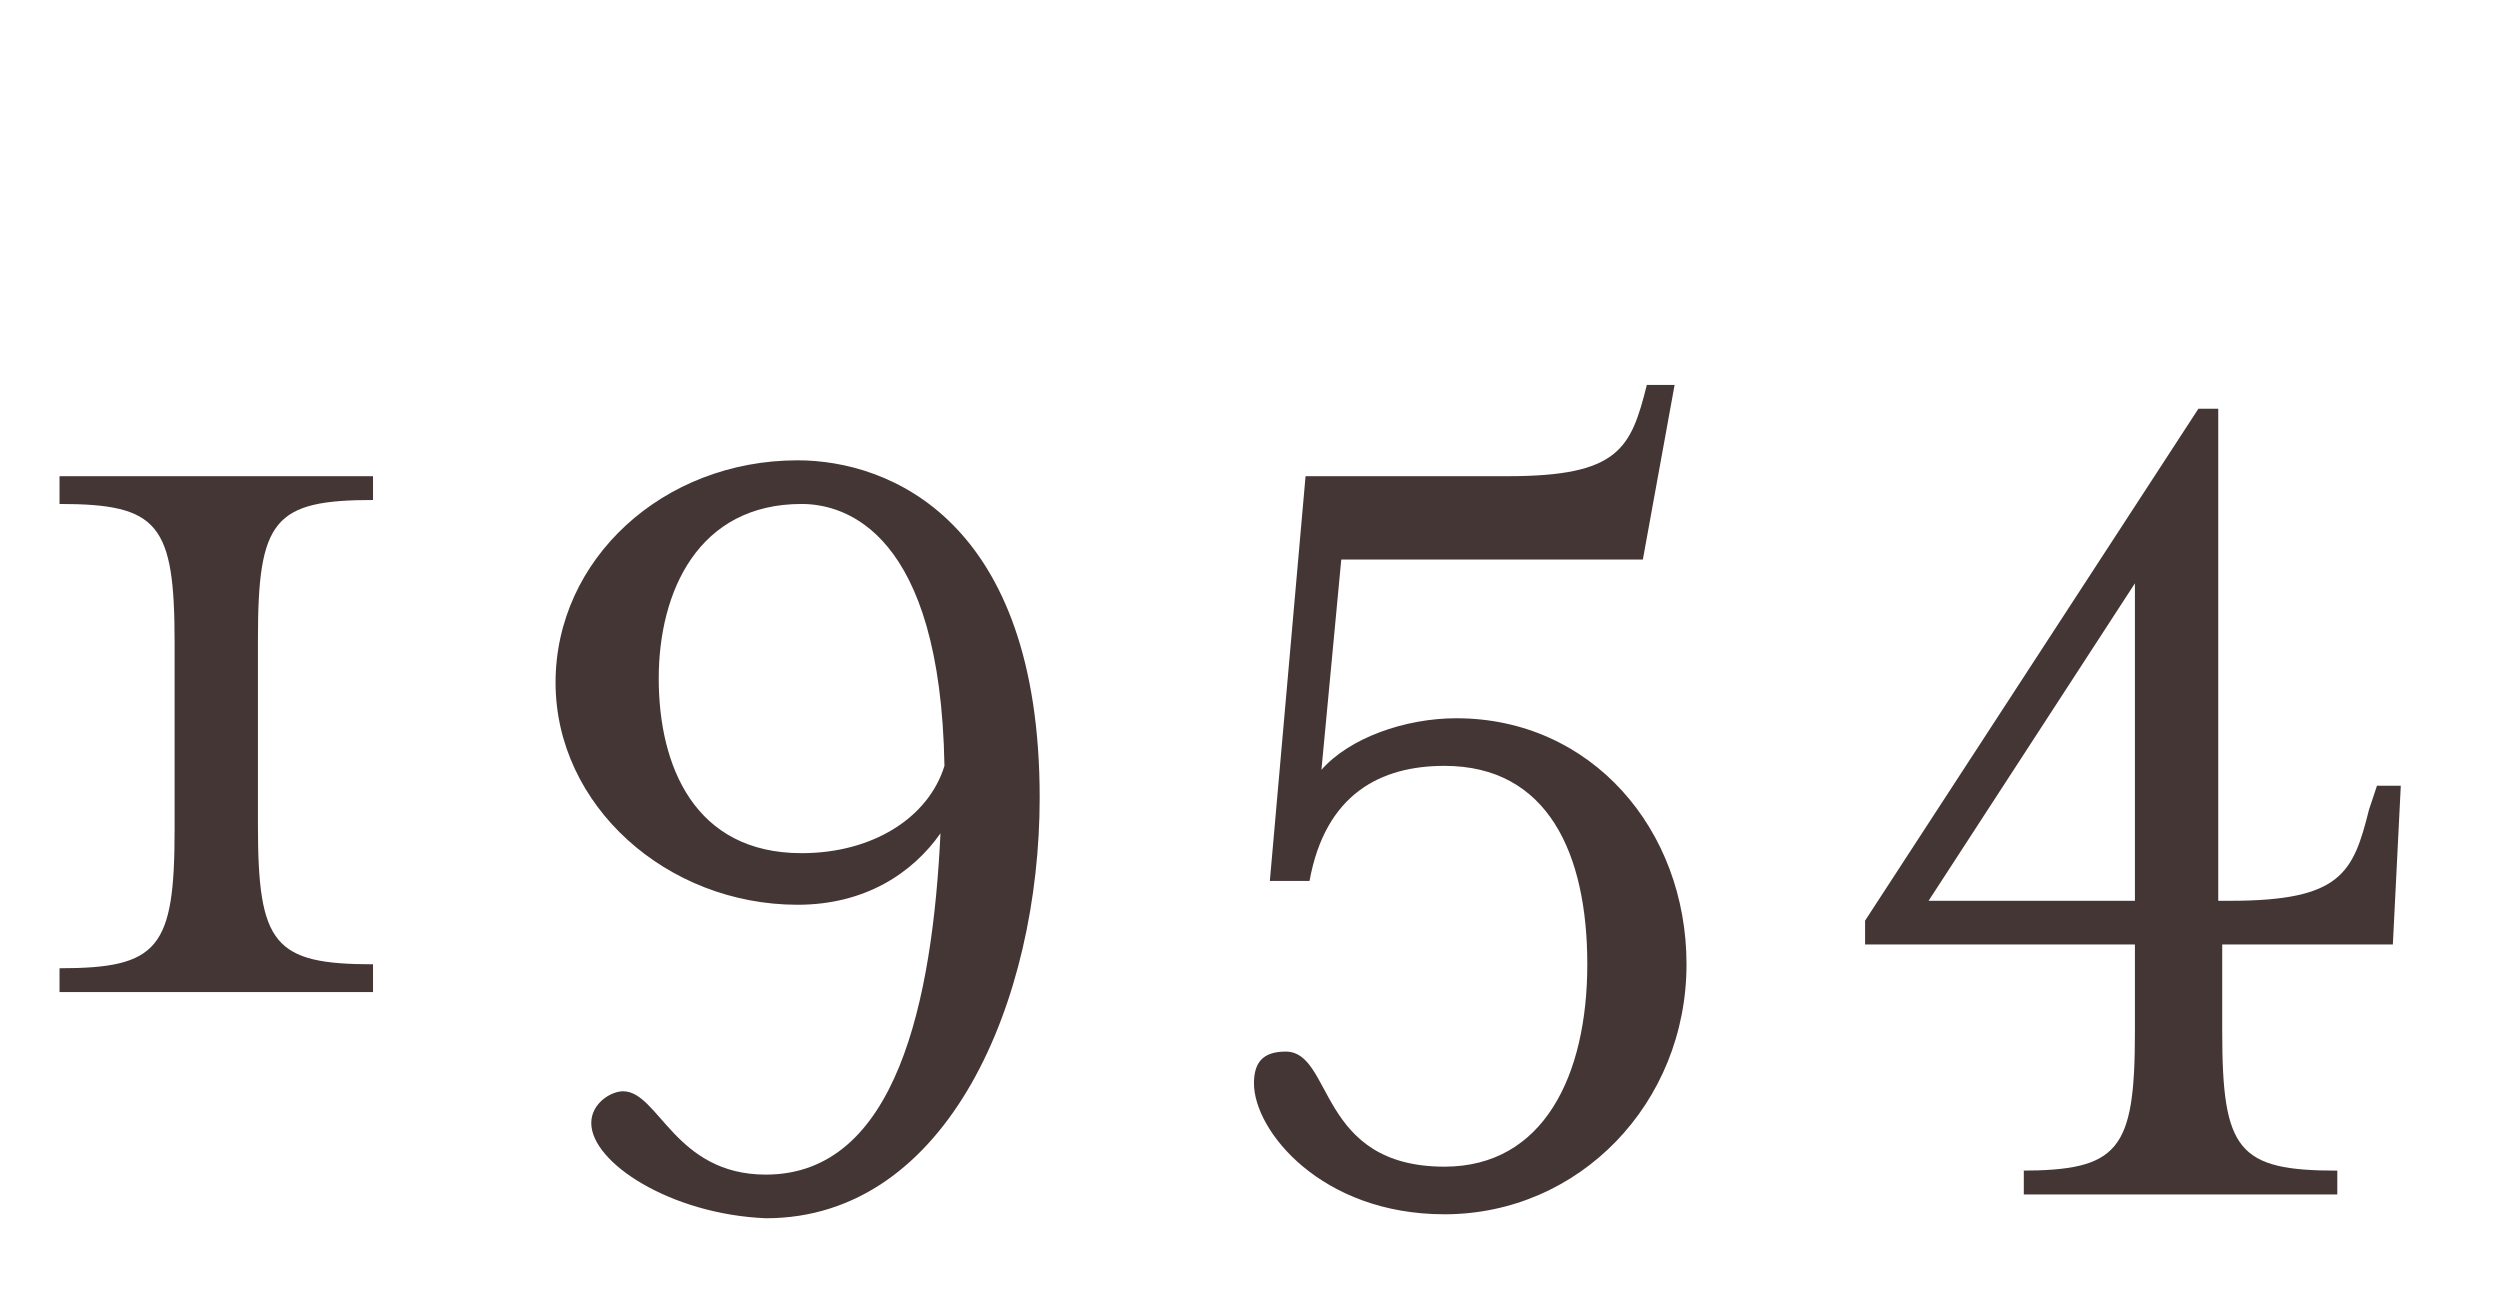 <?xml version="1.0" encoding="utf-8"?>
<!-- Generator: Adobe Illustrator 26.5.3, SVG Export Plug-In . SVG Version: 6.00 Build 0)  -->
<svg version="1.1" id="レイヤー_1" xmlns="http://www.w3.org/2000/svg" xmlns:xlink="http://www.w3.org/1999/xlink" x="0px"
	 y="0px" viewBox="0 0 63 33" style="enable-background:new 0 0 63 33;" xml:space="preserve">
<style type="text/css">
	.st0{enable-background:new    ;}
	.st1{fill:#453636;}
</style>
<g class="st0">
	<path class="st1" d="M1.5,24.4c2.5,0,2.9-0.5,2.9-3.5v-4.7c0-3-0.4-3.5-2.9-3.5V12h7.9v0.6c-2.5,0-2.9,0.5-2.9,3.5v4.7
		c0,3,0.4,3.5,2.9,3.5V25H1.5V24.4z"/>
	<path class="st1" d="M14.9,28.3c0-0.5,0.5-0.8,0.8-0.8c0.9,0,1.3,2.1,3.6,2.1c3.3,0,4.2-4.4,4.4-8.6c-0.7,1-1.9,1.8-3.6,1.8
		c-3.3,0-6.1-2.5-6.1-5.6c0-3.1,2.7-5.6,6.1-5.6c2.3,0,6.1,1.5,6.1,8.5c0,5.1-2.3,10.6-6.9,10.6C16.9,30.6,14.9,29.3,14.9,28.3z
		 M23.8,19.3c-0.1-5.9-2.5-6.6-3.6-6.6c-2.6,0-3.6,2.2-3.6,4.4c0,2.2,0.9,4.4,3.6,4.4C22,21.5,23.4,20.6,23.8,19.3z"/>
	<path class="st1" d="M31.6,27.3c0-0.5,0.2-0.8,0.8-0.8c1.2,0,0.8,2.9,4,2.9c2.5,0,3.6-2.3,3.6-5.1s-1-5-3.6-5c-1.6,0-3,0.7-3.4,2.9
		H32L32.9,12H38c2.8,0,3.1-0.7,3.5-2.3h0.7l-0.8,4.4h-7.6l-0.5,5.3c0.7-0.8,2.1-1.3,3.4-1.3c3.4,0,5.8,2.8,5.8,6.2
		c0,3.5-2.7,6.3-6.1,6.3C33.3,30.6,31.6,28.5,31.6,27.3z"/>
	<path class="st1" d="M50.9,29.5c2.5,0,2.9-0.5,2.9-3.5v-2.2H47v-0.6l8.4-12.9h0.5v12.4h0.3c2.8,0,3.1-0.7,3.5-2.3l0.2-0.6h0.6
		l-0.2,4h-4.3V26c0,3,0.4,3.5,2.9,3.5v0.6h-7.9V29.5z M53.8,22.7v-8l-5.2,8H53.8z"/>
</g>
</svg>
